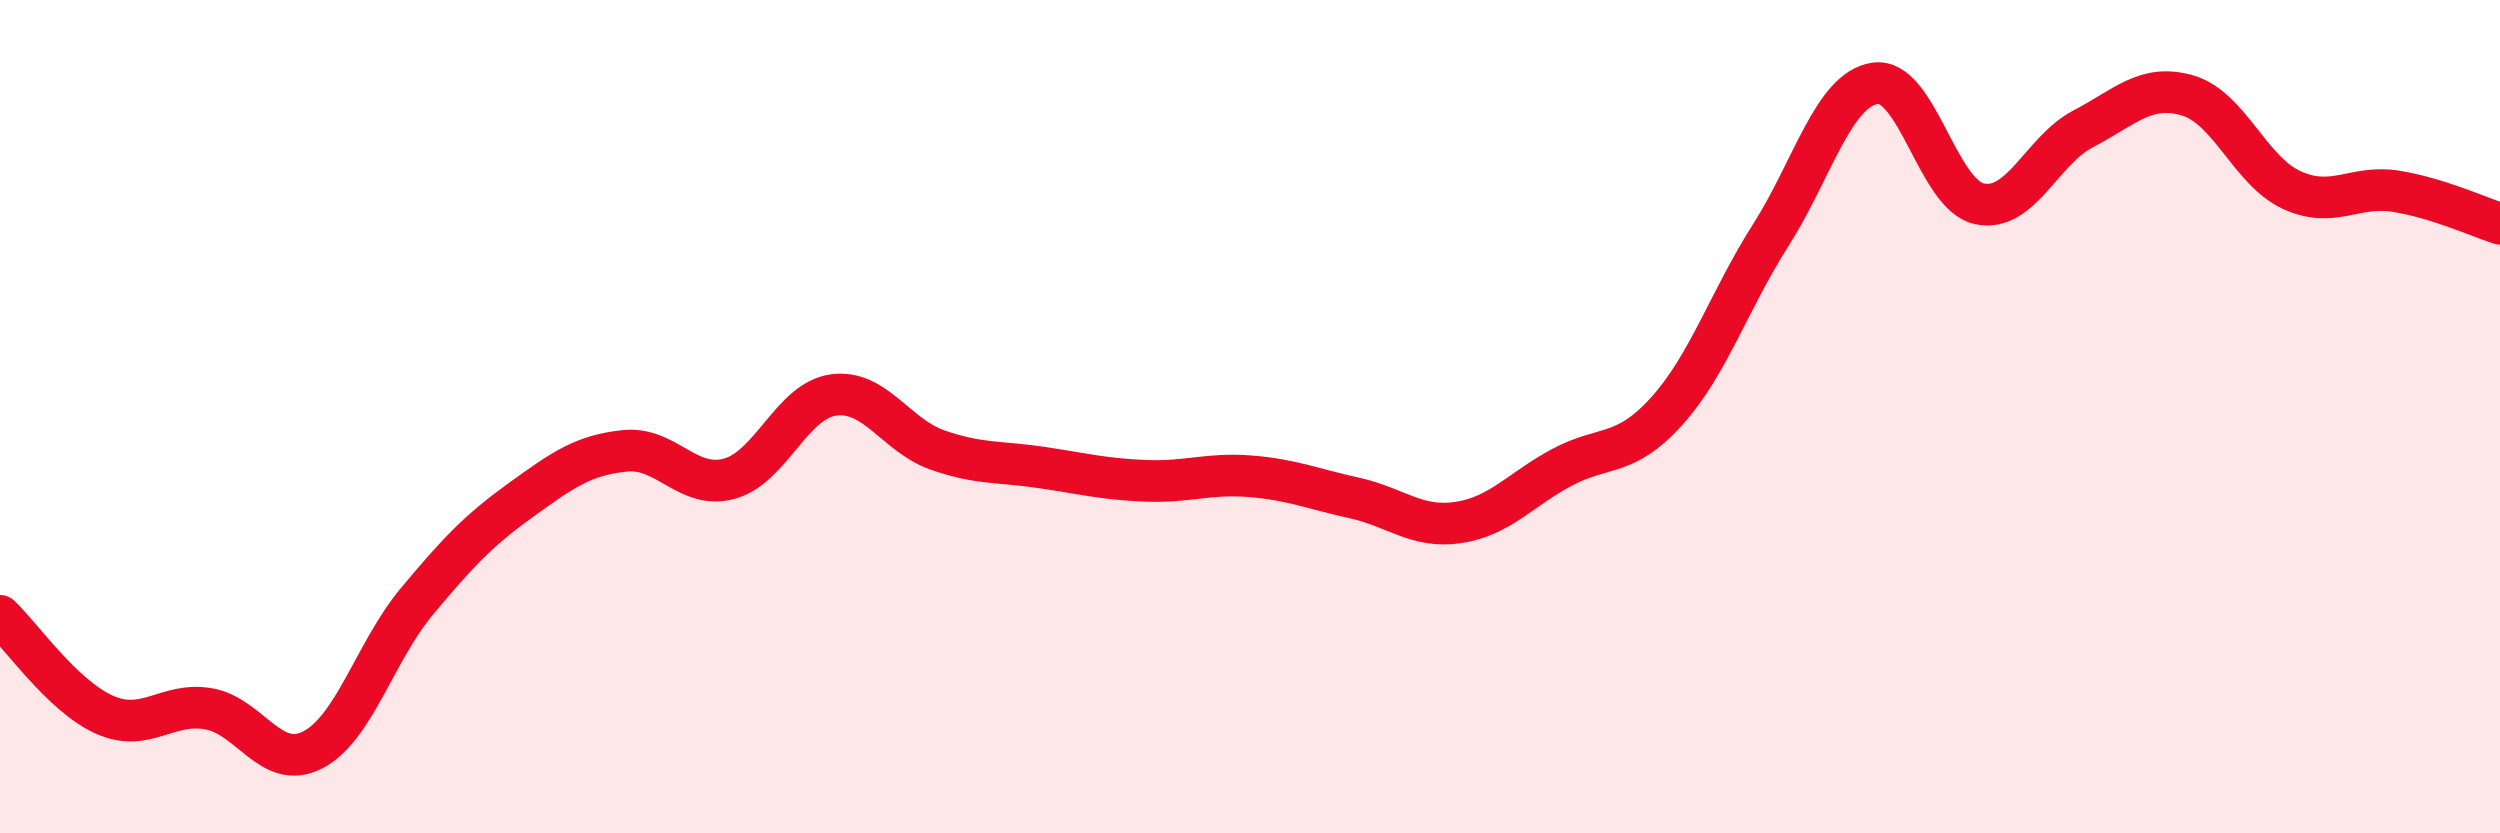 
    <svg width="60" height="20" viewBox="0 0 60 20" xmlns="http://www.w3.org/2000/svg">
      <path
        d="M 0,14.78 C 0.5,15.25 1.5,16.7 2.5,17.15 C 3.5,17.6 4,16.84 5,17.01 C 6,17.18 6.5,18.51 7.5,18 C 8.5,17.49 9,15.64 10,14.44 C 11,13.24 11.5,12.72 12.5,12 C 13.5,11.28 14,10.92 15,10.82 C 16,10.72 16.5,11.76 17.5,11.49 C 18.5,11.22 19,9.62 20,9.48 C 21,9.34 21.5,10.45 22.5,10.8 C 23.5,11.15 24,11.07 25,11.22 C 26,11.37 26.5,11.5 27.5,11.54 C 28.5,11.58 29,11.35 30,11.43 C 31,11.51 31.5,11.73 32.5,11.95 C 33.5,12.17 34,12.69 35,12.54 C 36,12.39 36.5,11.74 37.5,11.21 C 38.5,10.68 39,10.98 40,9.87 C 41,8.76 41.5,7.21 42.5,5.64 C 43.5,4.07 44,2.15 45,2 C 46,1.85 46.5,4.67 47.5,4.89 C 48.5,5.11 49,3.61 50,3.09 C 51,2.57 51.5,2 52.5,2.29 C 53.5,2.58 54,4.1 55,4.56 C 56,5.02 56.5,4.43 57.5,4.59 C 58.5,4.75 59.5,5.21 60,5.37L60 20L0 20Z"
        fill="#EB0A25"
        opacity="0.1"
        stroke-linecap="round"
        stroke-linejoin="round"
      />
      <path
        d="M 0,14.78 C 0.5,15.25 1.5,16.7 2.5,17.15 C 3.5,17.6 4,16.84 5,17.01 C 6,17.18 6.5,18.51 7.5,18 C 8.5,17.49 9,15.64 10,14.44 C 11,13.24 11.5,12.72 12.5,12 C 13.5,11.28 14,10.92 15,10.82 C 16,10.72 16.5,11.76 17.5,11.49 C 18.5,11.22 19,9.62 20,9.48 C 21,9.34 21.5,10.45 22.5,10.8 C 23.5,11.15 24,11.07 25,11.22 C 26,11.37 26.5,11.5 27.5,11.54 C 28.5,11.58 29,11.35 30,11.43 C 31,11.51 31.5,11.73 32.5,11.95 C 33.5,12.17 34,12.69 35,12.54 C 36,12.39 36.5,11.74 37.5,11.21 C 38.5,10.68 39,10.98 40,9.87 C 41,8.76 41.5,7.21 42.5,5.64 C 43.5,4.07 44,2.15 45,2 C 46,1.85 46.5,4.67 47.5,4.89 C 48.5,5.11 49,3.61 50,3.09 C 51,2.57 51.5,2 52.5,2.29 C 53.5,2.58 54,4.1 55,4.56 C 56,5.02 56.5,4.43 57.5,4.59 C 58.5,4.75 59.5,5.21 60,5.37"
        stroke="#EB0A25"
        stroke-width="1"
        fill="none"
        stroke-linecap="round"
        stroke-linejoin="round"
      />
    </svg>
  